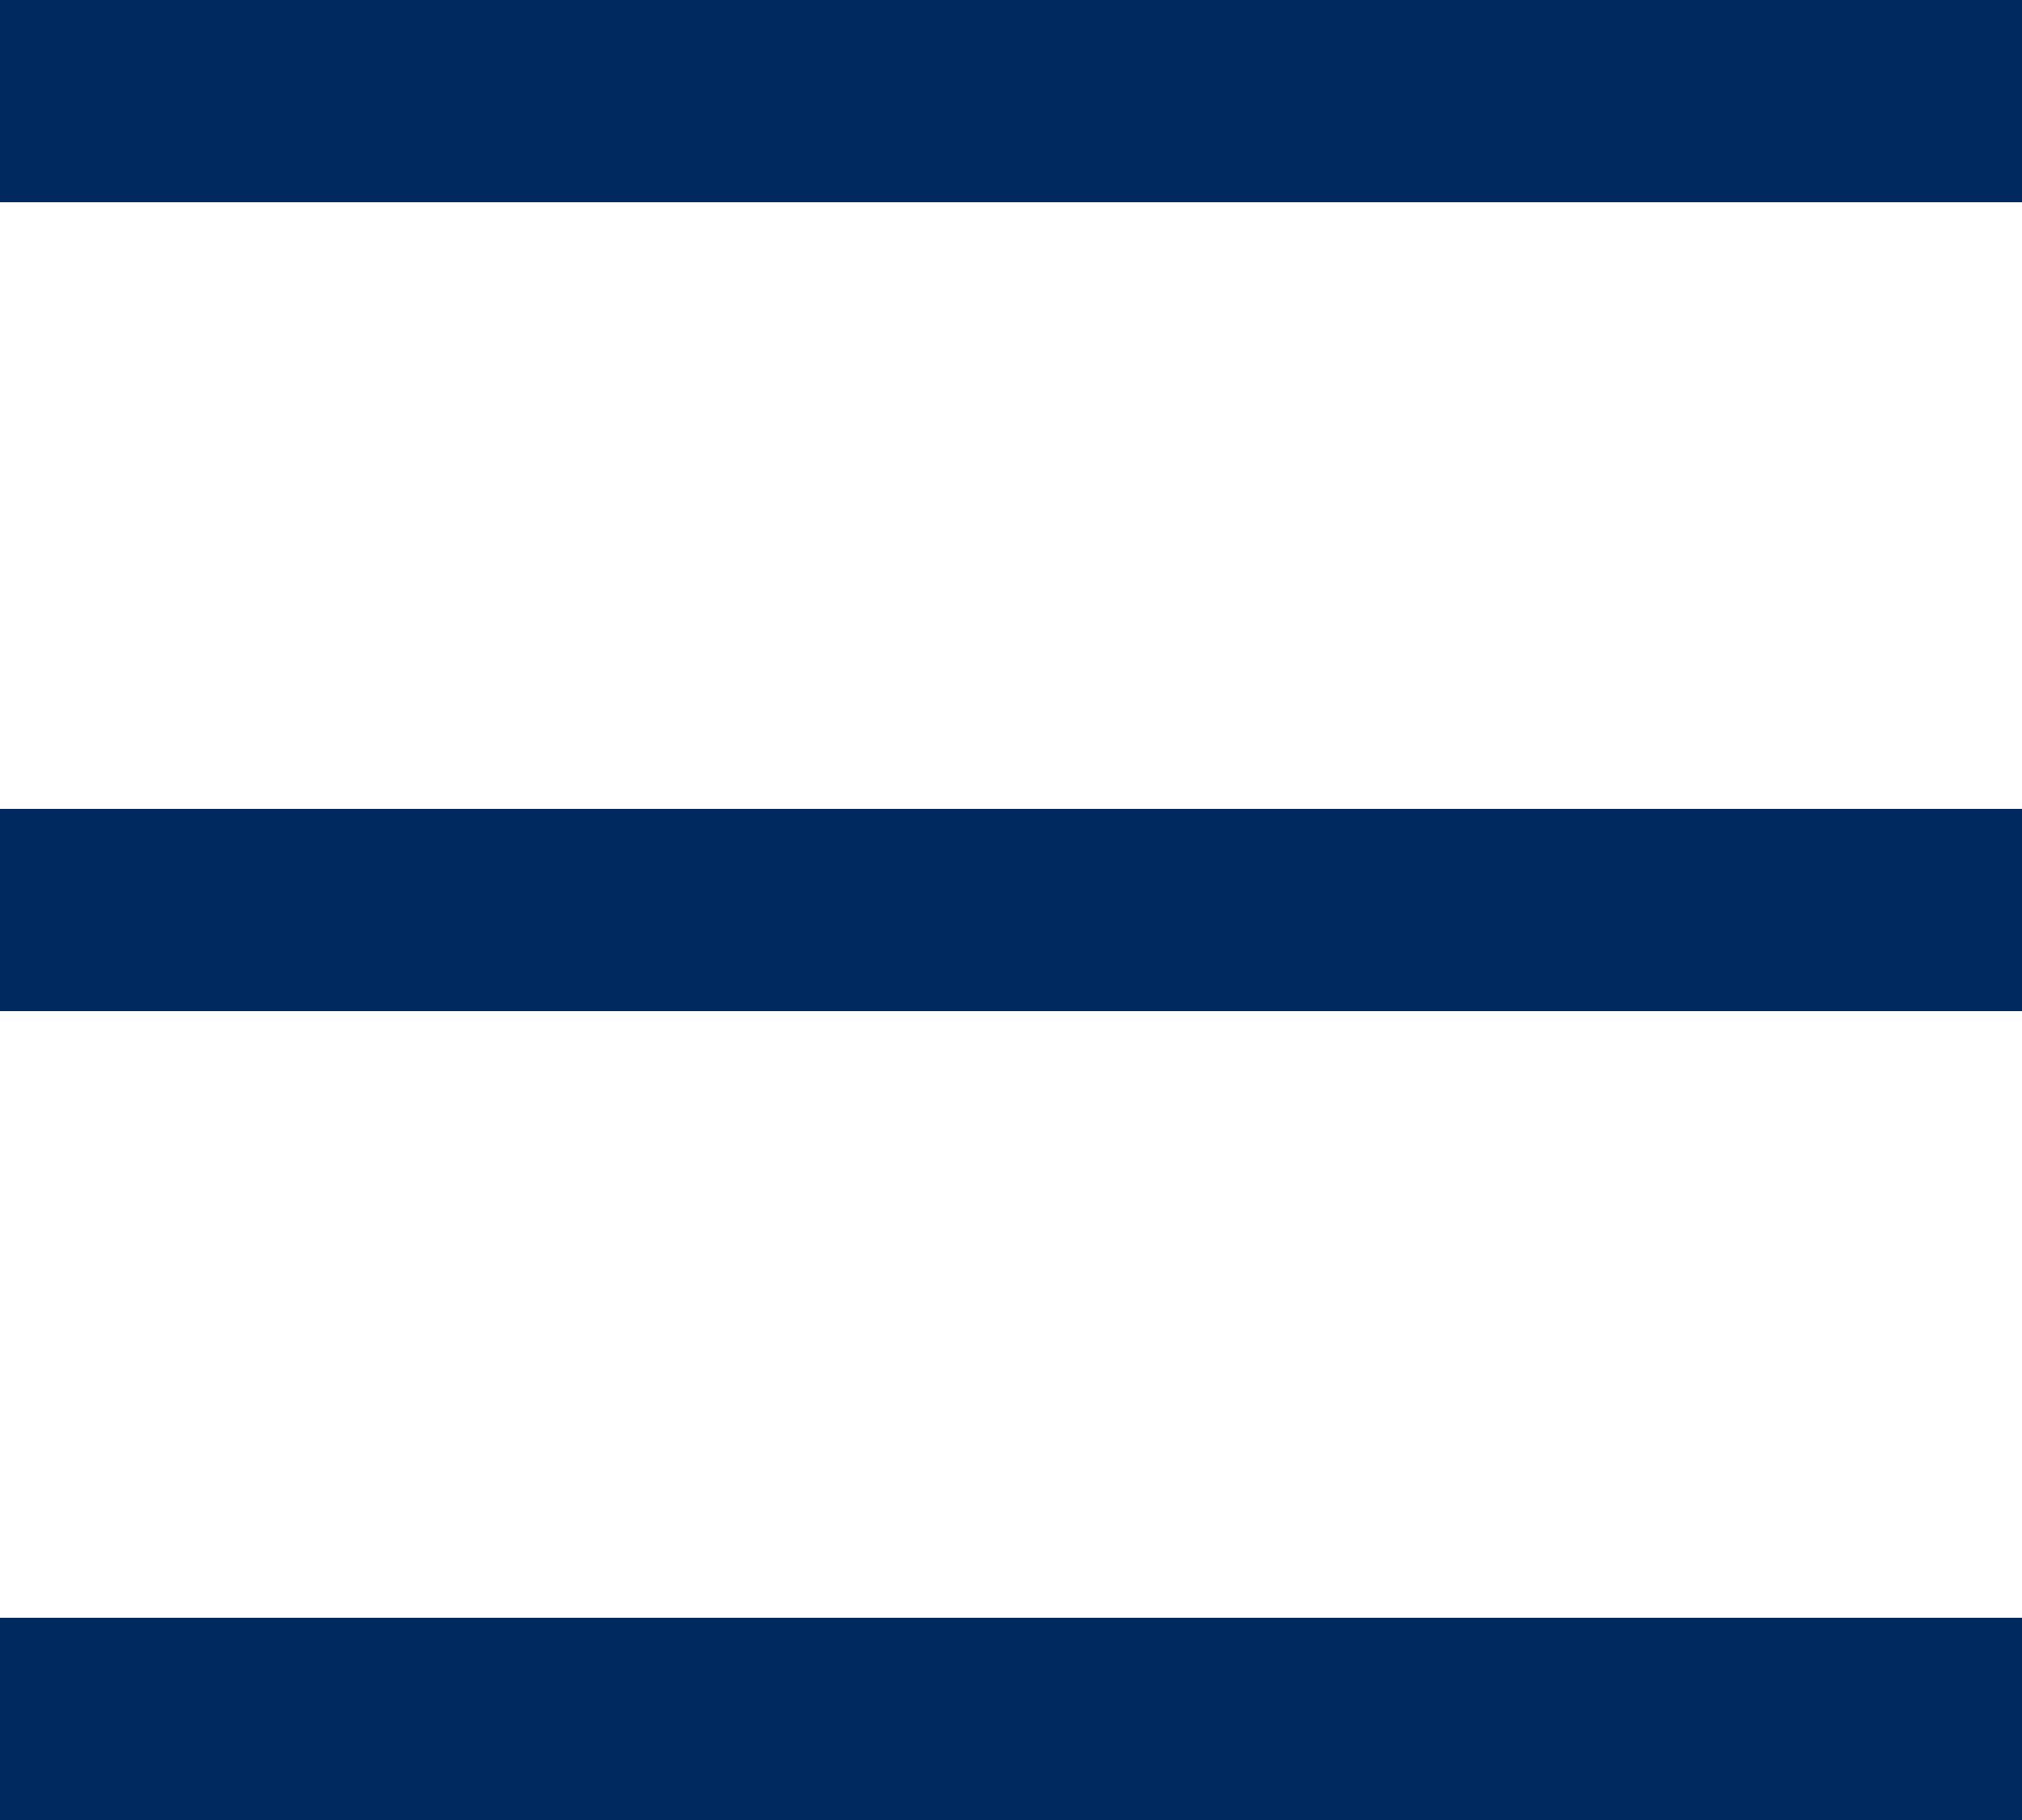 <svg xmlns="http://www.w3.org/2000/svg" viewBox="0 0 40 36"><defs><style>.cls-1{fill:#00295f;}</style></defs><g id="レイヤー_2" data-name="レイヤー 2"><g id="レイヤー_1-2" data-name="レイヤー 1"><rect class="cls-1" width="40" height="4"/><rect class="cls-1" y="16" width="40" height="4"/><rect class="cls-1" y="32" width="40" height="4"/></g></g></svg>